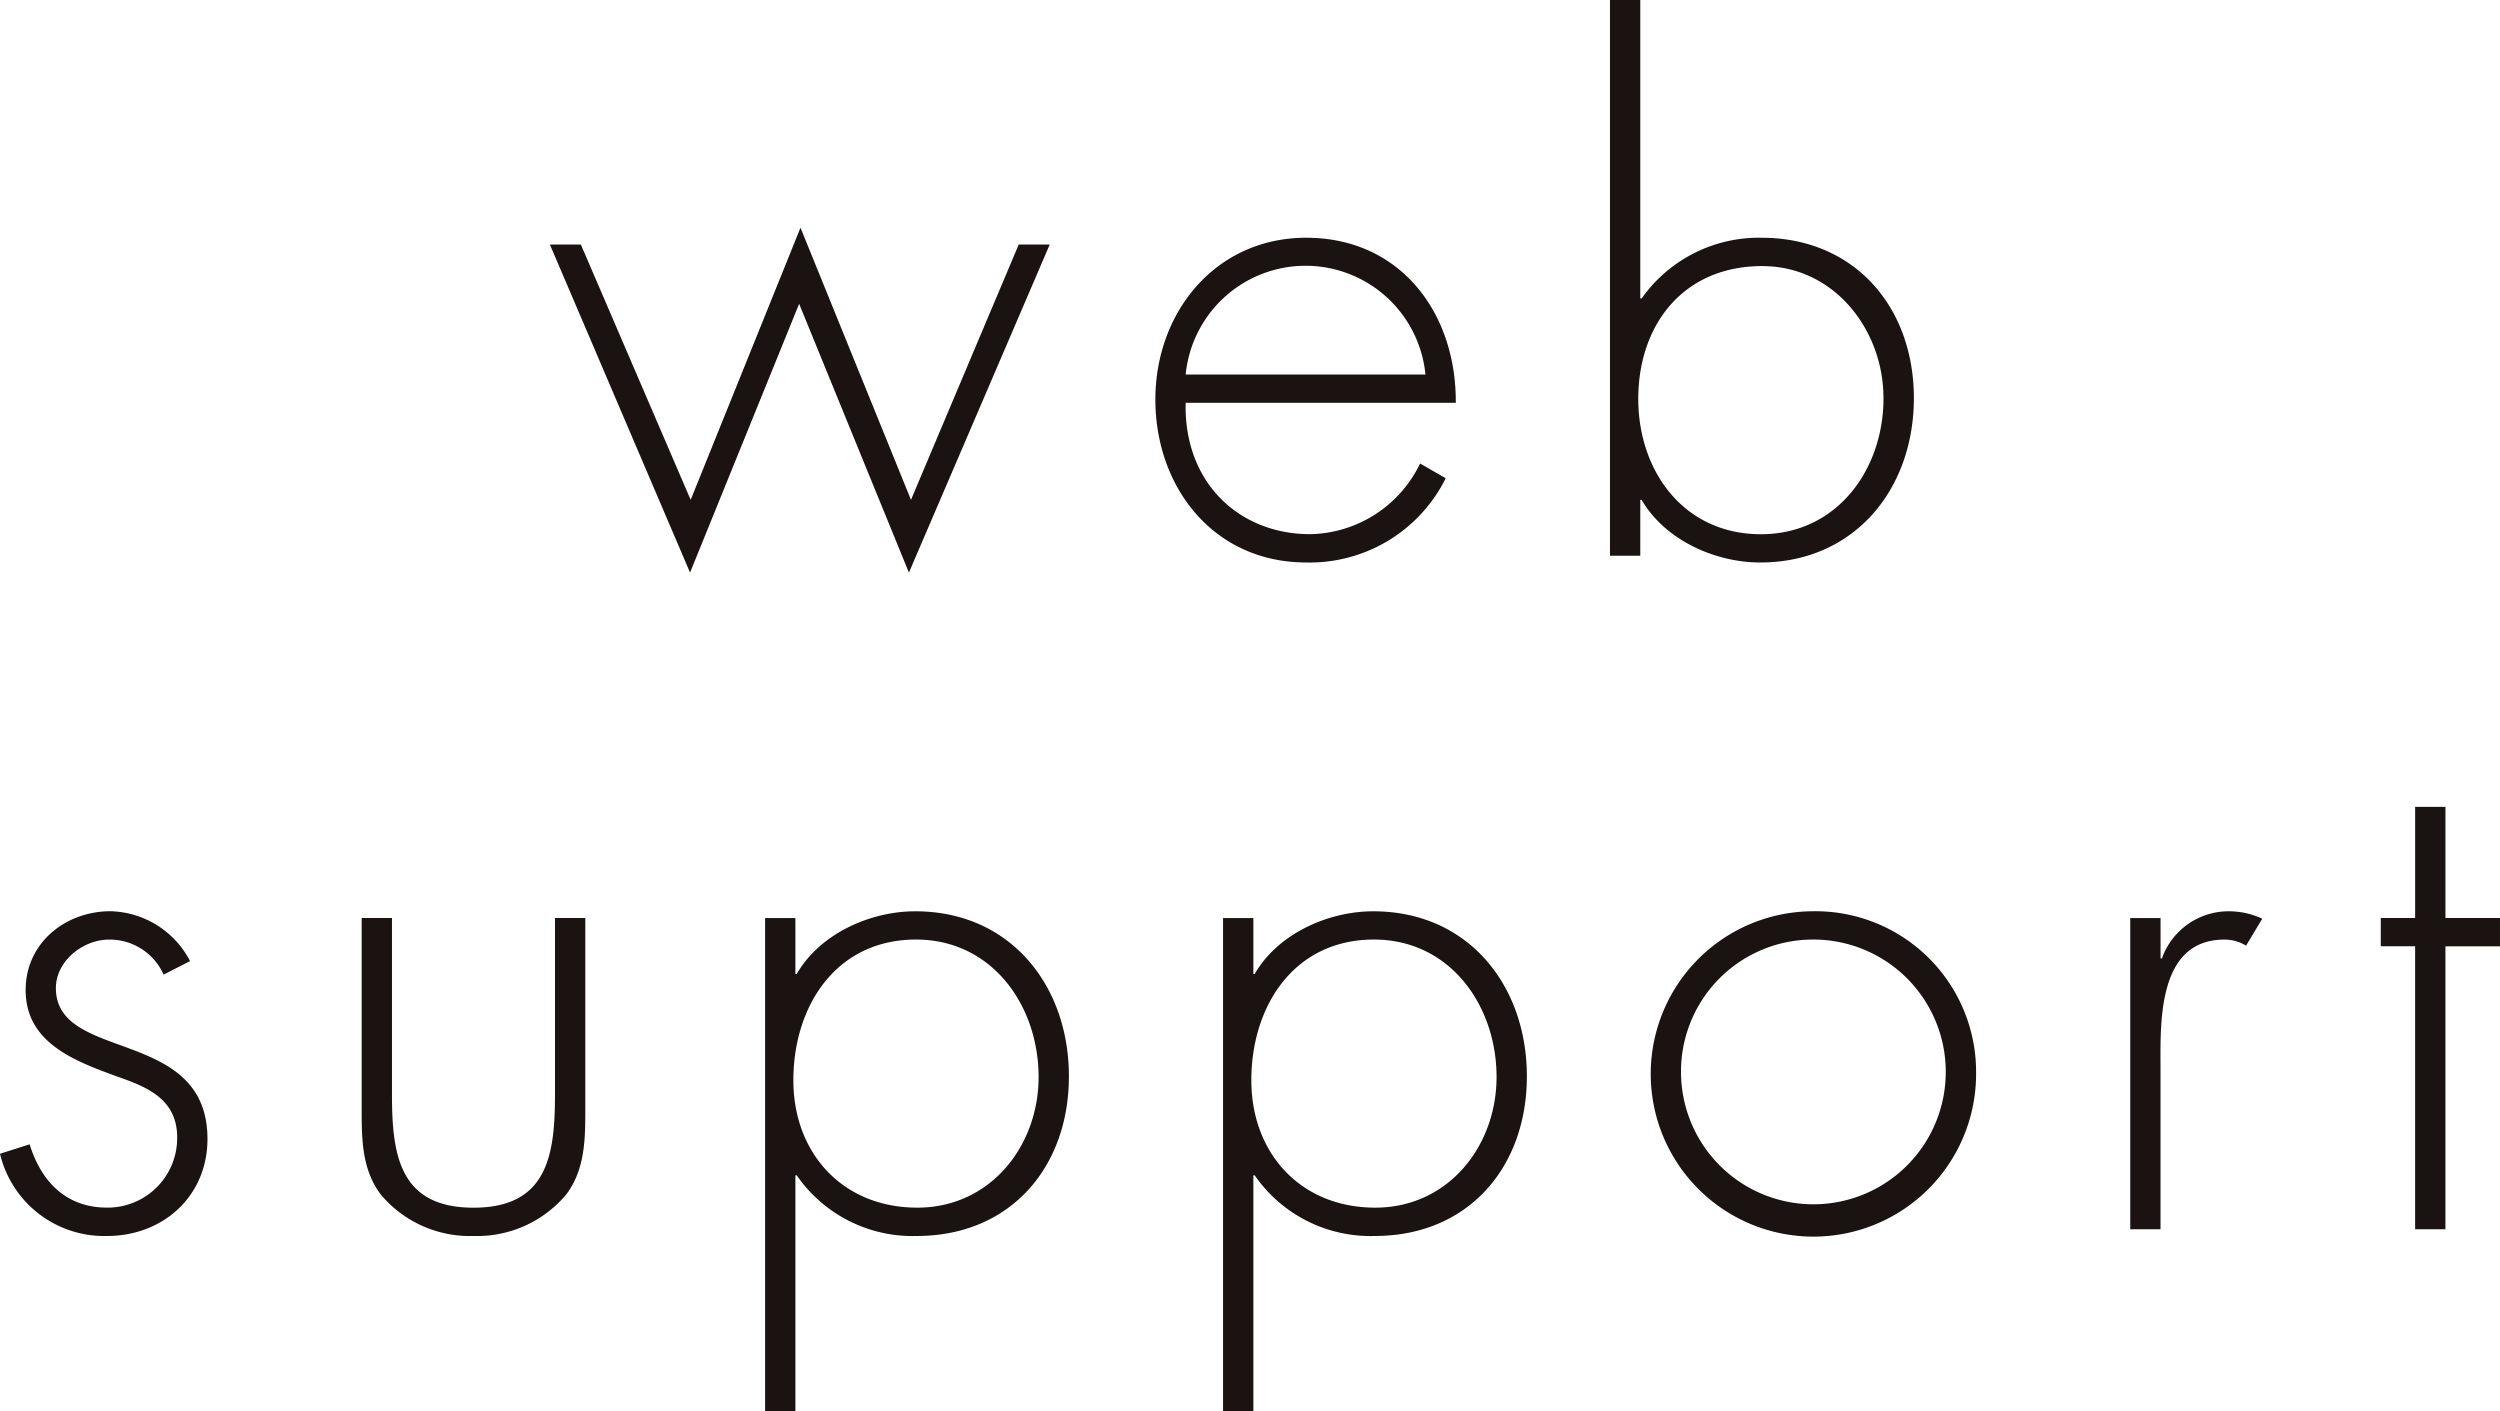 <svg xmlns="http://www.w3.org/2000/svg" xmlns:xlink="http://www.w3.org/1999/xlink" width="220" height="124.18" viewBox="0 0 220 124.18">
  <defs>
    <clipPath id="clip-path">
      <rect id="長方形_1487" data-name="長方形 1487" width="220" height="124.18" fill="none"/>
    </clipPath>
  </defs>
  <g id="グループ_391" data-name="グループ 391" transform="translate(0 0)">
    <path id="パス_133" data-name="パス 133" d="M28.719,30.712l9.664-23.95,9.723,23.95L57.588,8.243h2.729L47.925,37.113,38.264,13.462l-9.6,23.651L16.329,8.243h2.726Z" transform="translate(32.06 13.275)" fill="#1a1311"/>
    <g id="グループ_390" data-name="グループ 390" transform="translate(0 0)">
      <g id="グループ_389" data-name="グループ 389" clip-path="url(#clip-path)">
        <path id="パス_134" data-name="パス 134" d="M36.977,21.587C36.8,28.525,41.6,33.145,47.944,33.145a10.951,10.951,0,0,0,9.661-6.22l2.255,1.3a13.363,13.363,0,0,1-12.274,7.411c-8.12,0-13.276-6.582-13.276-14.346,0-7.648,5.275-14.23,13.276-14.23,8.3,0,13.22,6.644,13.16,14.526Zm21.1-2.489a10.6,10.6,0,0,0-21.1,0Z" transform="translate(67.363 13.862)" fill="#1a1311"/>
        <path id="パス_135" data-name="パス 135" d="M47.81,0h2.667V26.261H50.6a12.619,12.619,0,0,1,10.553-5.337c8.182,0,13.4,6.107,13.4,14.112S69.33,49.5,61.03,49.5c-4.03,0-8.416-2.018-10.434-5.512h-.119v4.919H47.81ZM71.878,35.036c0-5.989-4.327-11.619-10.671-11.619C54.273,23.416,50.3,28.573,50.3,35.1c0,6.4,4.033,11.913,10.79,11.913,6.7,0,10.79-5.69,10.79-11.972" transform="translate(93.868 -0.001)" fill="#1a1311"/>
        <path id="パス_136" data-name="パス 136" d="M14.4,32.635a5.2,5.2,0,0,0-4.8-3.082c-2.311,0-4.682,1.9-4.682,4.267C4.919,40.4,18.257,37.2,18.257,47.1c0,5.038-3.912,8.537-8.834,8.537A9.425,9.425,0,0,1,0,48.4l2.608-.83c1.008,3.263,3.2,5.571,6.816,5.571a6.124,6.124,0,0,0,6.167-6.164c0-3.378-2.608-4.445-5.334-5.393-3.737-1.363-8-2.963-8-7.589,0-4.149,3.5-6.937,7.468-6.937a8.111,8.111,0,0,1,7,4.389Z" transform="translate(0 53.13)" fill="#1a1311"/>
        <path id="パス_137" data-name="パス 137" d="M30.42,27.262v16.42c0,2.786.059,5.574-1.659,7.886a10.239,10.239,0,0,1-8.179,3.675A10.241,10.241,0,0,1,12.4,51.568c-1.719-2.311-1.659-5.1-1.659-7.886V27.262h2.667V42.737c0,5.275.593,10.016,7.174,10.016s7.171-4.741,7.171-10.016V27.262Z" transform="translate(21.086 53.524)" fill="#1a1311"/>
        <path id="パス_138" data-name="パス 138" d="M25.387,32.574h.119c2.015-3.5,6.4-5.512,10.434-5.512,8.357,0,13.516,6.522,13.516,14.523S44.3,55.635,36.058,55.635A12.387,12.387,0,0,1,25.506,50.3h-.119V71.047H22.72V27.655h2.667Zm-.178,9.367c0,6.4,4.327,11.2,10.908,11.2,6.4,0,10.671-5.393,10.671-11.5,0-6.285-4.092-12.093-10.79-12.093-7,0-10.79,5.808-10.79,12.39" transform="translate(44.608 53.132)" fill="#1a1311"/>
        <path id="パス_139" data-name="パス 139" d="M38.987,32.574h.119c2.015-3.5,6.4-5.512,10.434-5.512,8.357,0,13.516,6.522,13.516,14.523S57.9,55.635,49.658,55.635A12.387,12.387,0,0,1,39.106,50.3h-.119V71.047H36.32V27.655h2.667Zm-.178,9.367c0,6.4,4.327,11.2,10.908,11.2,6.4,0,10.671-5.393,10.671-11.5,0-6.285-4.092-12.093-10.79-12.093-7,0-10.79,5.808-10.79,12.39" transform="translate(71.309 53.132)" fill="#1a1311"/>
        <path id="パス_140" data-name="パス 140" d="M77.652,41.347A14.316,14.316,0,1,1,63.244,27.061,14.139,14.139,0,0,1,77.652,41.347m-25.965.062A11.649,11.649,0,1,0,63.069,29.553,11.612,11.612,0,0,0,51.687,41.41" transform="translate(96.244 53.13)" fill="#1a1311"/>
        <path id="パス_141" data-name="パス 141" d="M65.927,31.211h.119a6.224,6.224,0,0,1,5.93-4.149,6.946,6.946,0,0,1,2.9.652l-1.422,2.371a3.679,3.679,0,0,0-1.9-.533c-5.986,0-5.63,7.471-5.63,11.5v13.99H63.26V27.655h2.667Z" transform="translate(124.202 53.132)" fill="#1a1311"/>
        <path id="パス_142" data-name="パス 142" d="M76.389,61.13H73.722v-24.9H70.7V33.743h3.023V23.961h2.667v9.782h4.8v2.492h-4.8Z" transform="translate(138.809 47.043)" fill="#1a1311"/>
      </g>
    </g>
  </g>
</svg>
